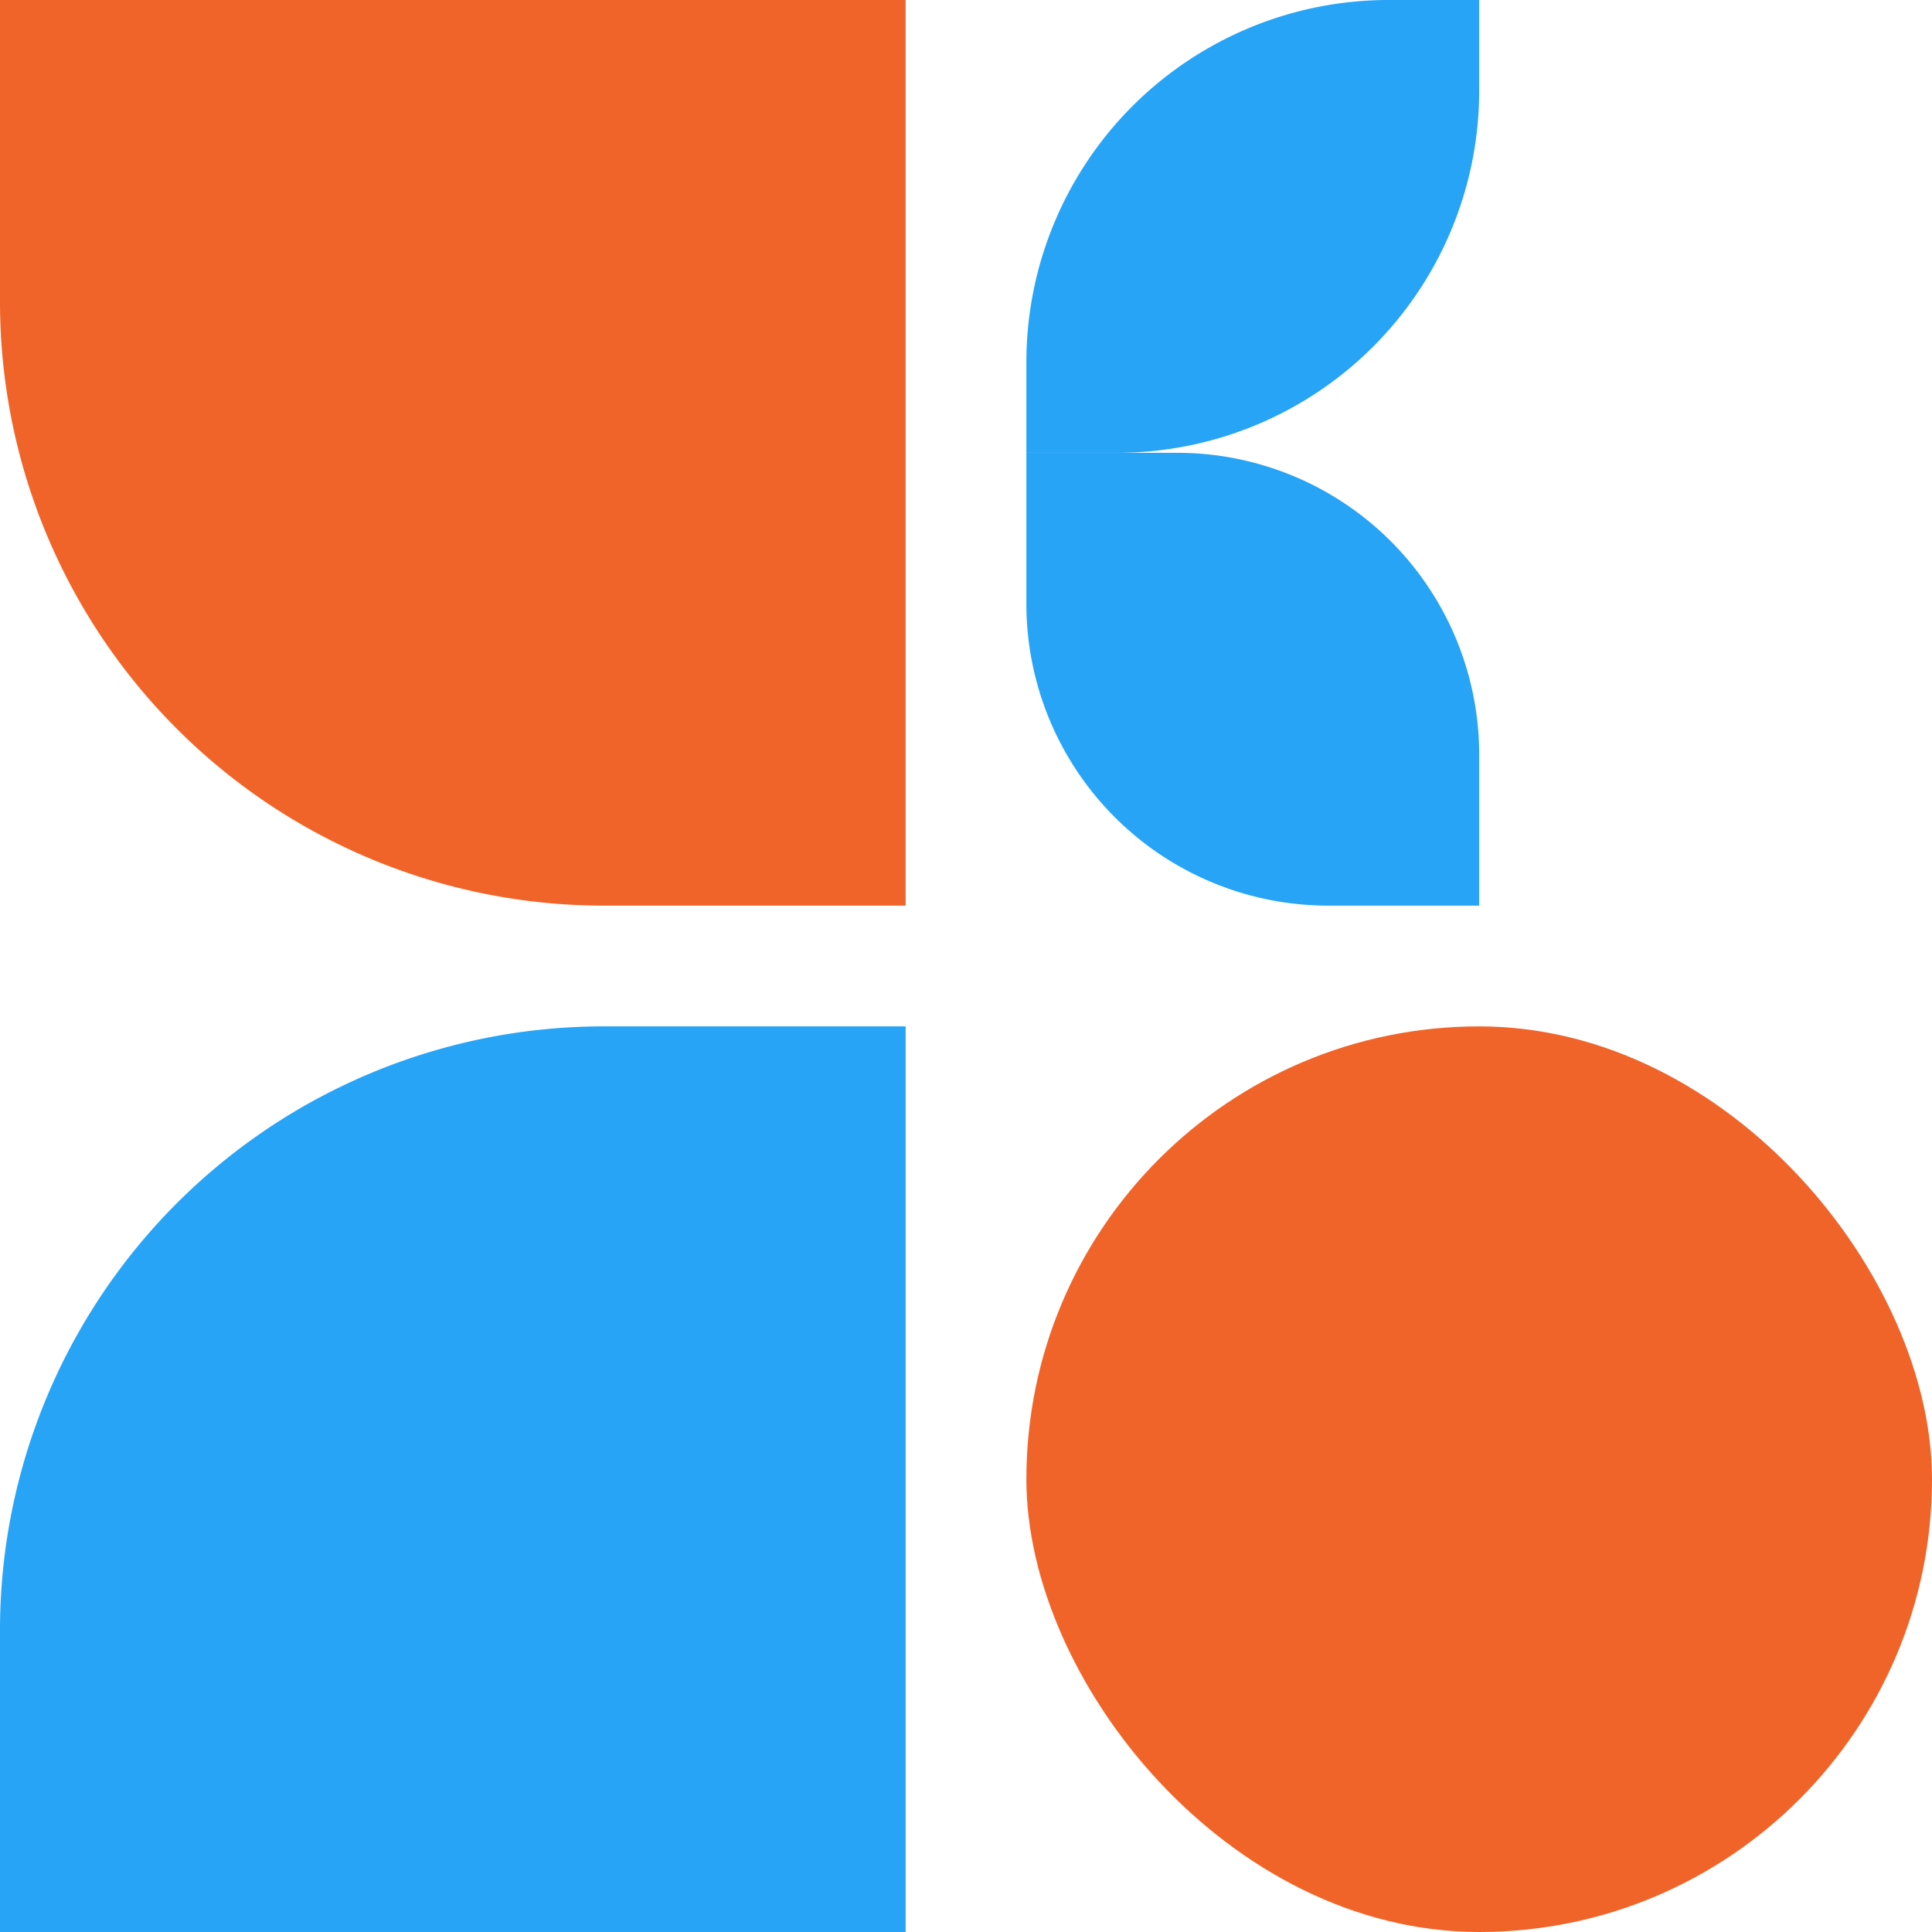 <svg viewBox="0 0 64 64" height="64" width="64" xmlns="http://www.w3.org/2000/svg">
  <g transform="translate(-507 -2347)" id="Group_14406">
    <path fill="#f06429" transform="translate(507 2347)" d="M0,0H30a0,0,0,0,1,0,0V30a0,0,0,0,1,0,0H20A20,20,0,0,1,0,10V0A0,0,0,0,1,0,0Z" id="Rectangle_10235"></path>
    <path fill="#27a4f6" transform="translate(507 2381)" d="M20,0H30a0,0,0,0,1,0,0V30a0,0,0,0,1,0,0H0a0,0,0,0,1,0,0V20A20,20,0,0,1,20,0Z" id="Rectangle_10823"></path>
    <rect fill="#f06429" transform="translate(541 2381)" rx="15" height="30" width="30" id="Rectangle_10236"></rect>
    <path fill="#27a4f6" transform="translate(556 2362) rotate(90)" d="M10,0h5a0,0,0,0,1,0,0V5A10,10,0,0,1,5,15H0a0,0,0,0,1,0,0V10A10,10,0,0,1,10,0Z" id="Rectangle_10238"></path>
    <path fill="#27a4f6" transform="translate(541 2362) rotate(-90)" d="M0,0H3A12,12,0,0,1,15,12v3a0,0,0,0,1,0,0H12A12,12,0,0,1,0,3V0A0,0,0,0,1,0,0Z" id="Rectangle_10824"></path>
  </g>
</svg>
